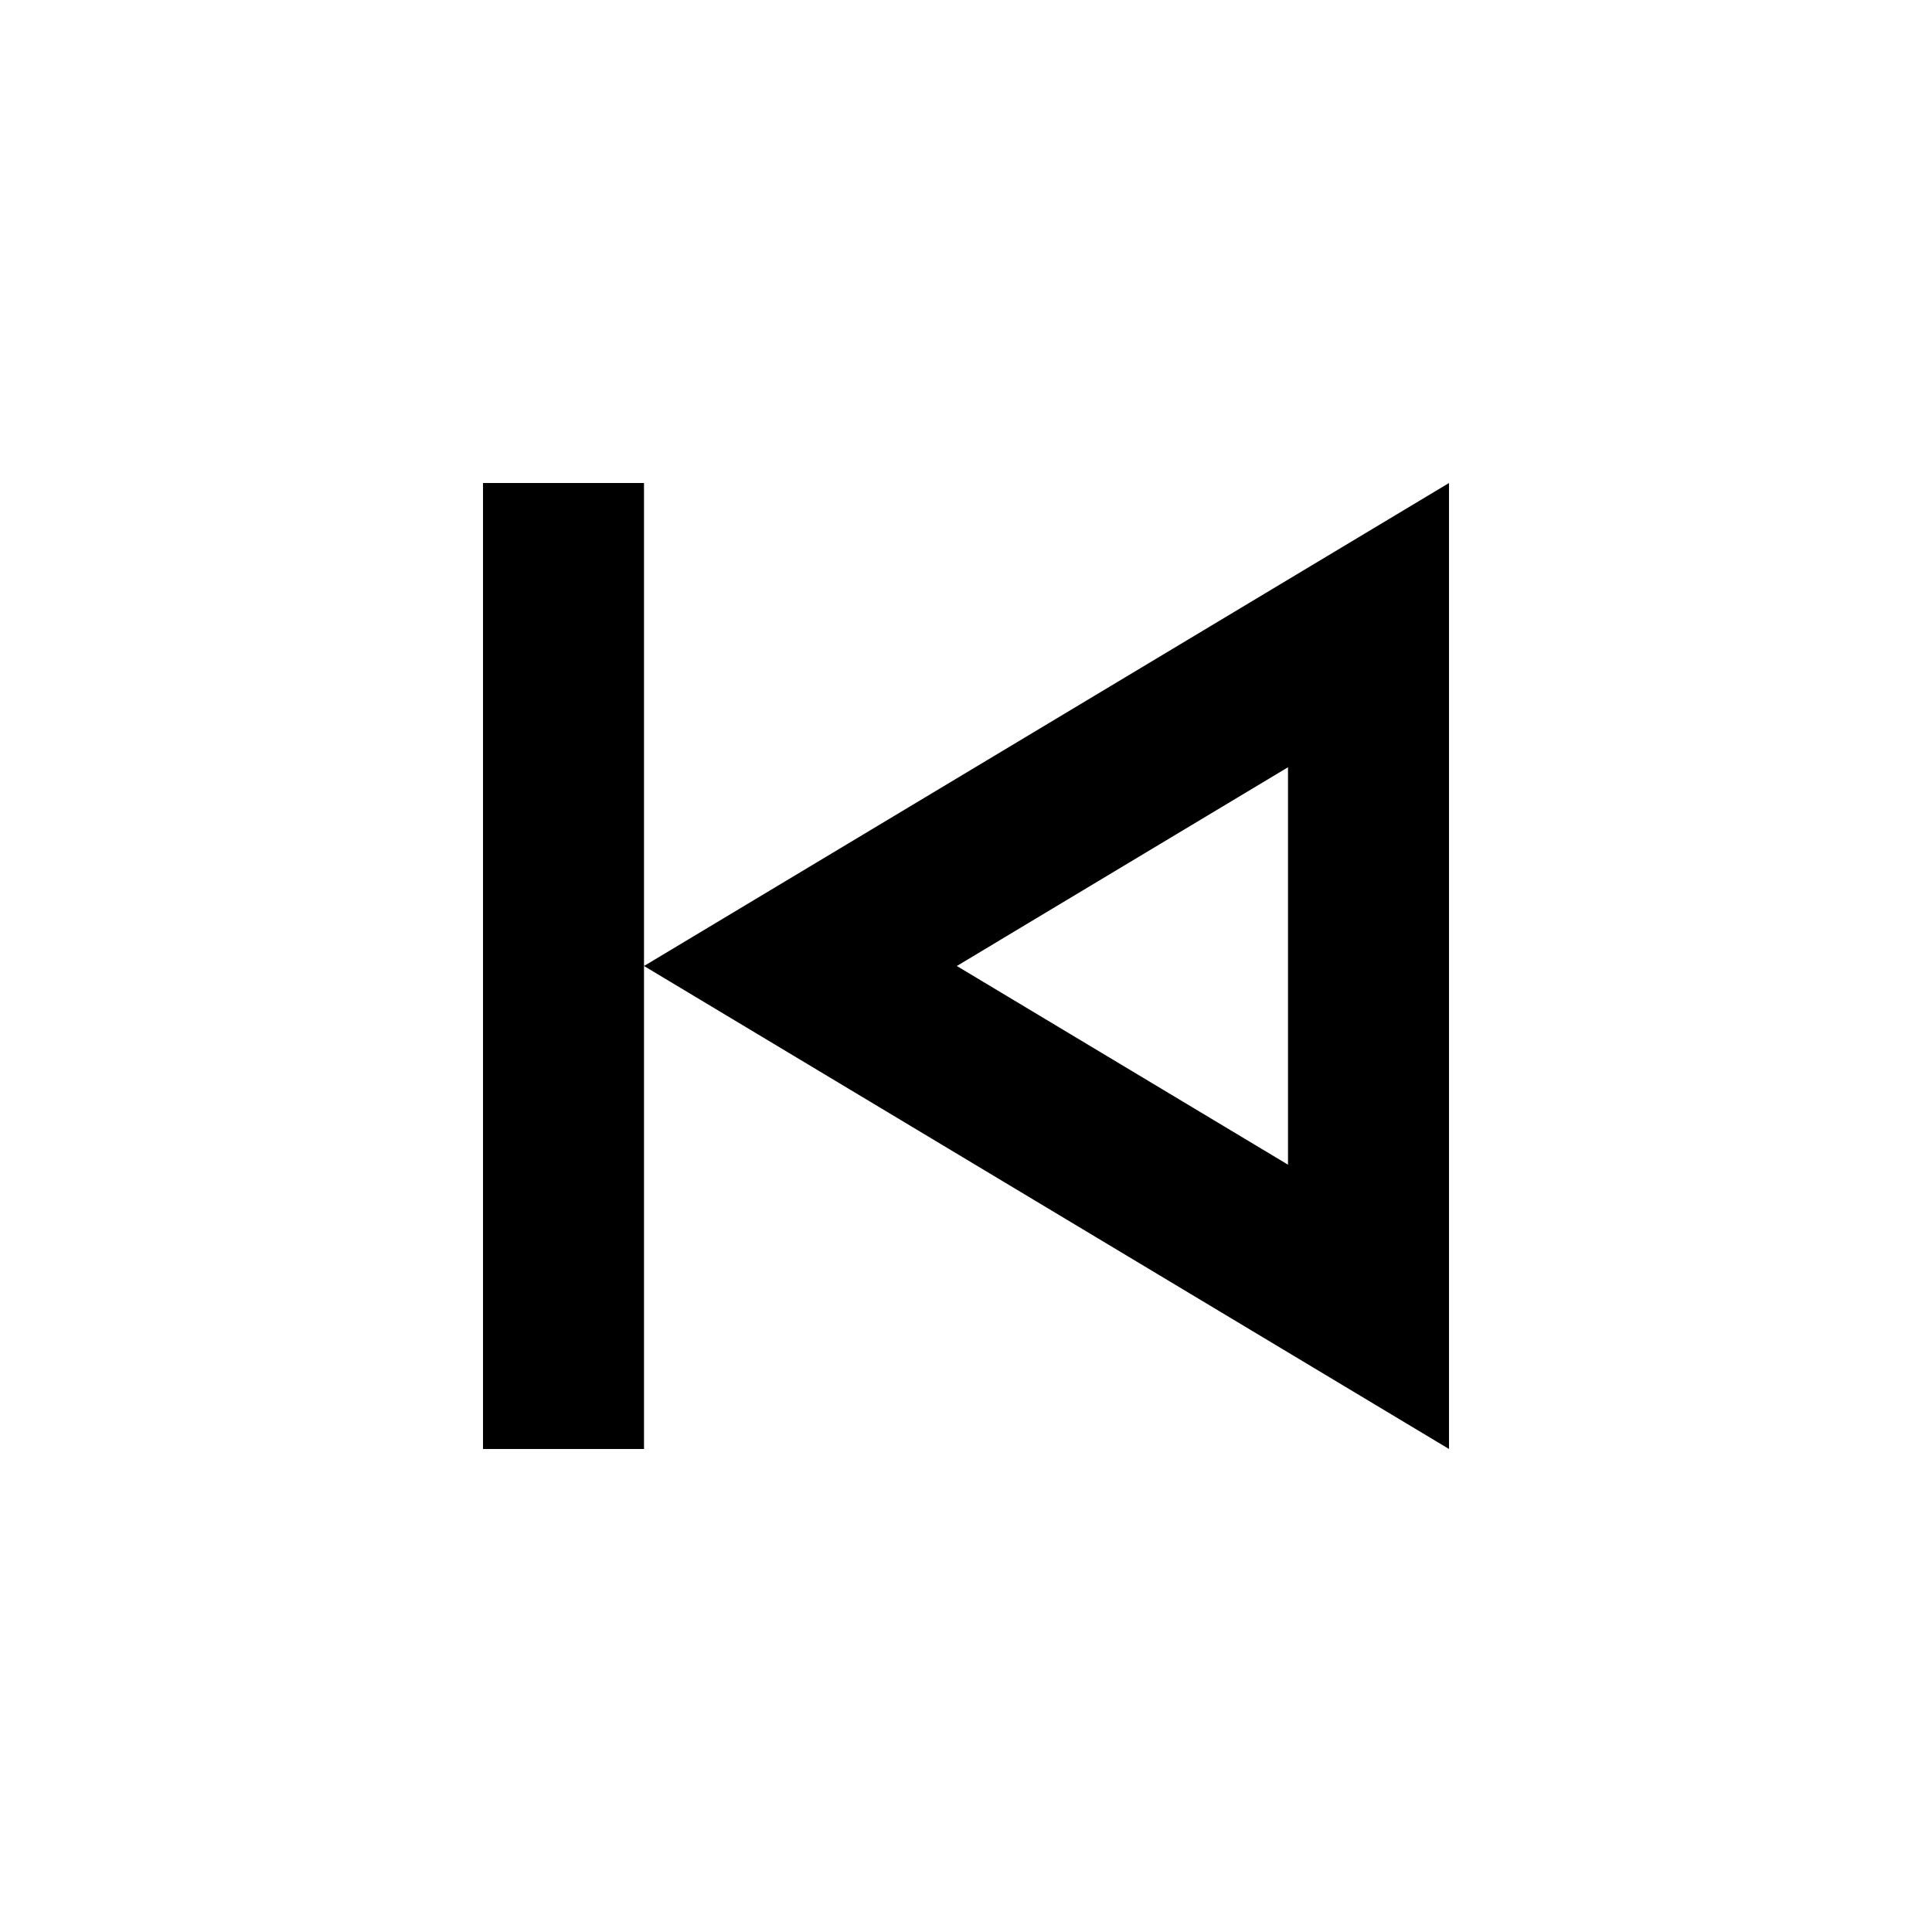 <?xml version="1.0" encoding="UTF-8"?>
<!-- Скачано с сайта svg4.ru / Downloaded from svg4.ru -->
<svg width="800px" height="800px" viewBox="0 0 512 512" version="1.1" xmlns="http://www.w3.org/2000/svg" xmlns:xlink="http://www.w3.org/1999/xlink">
    <title>skip-back</title>
    <g id="Page-1" stroke="none" stroke-width="1" fill="none" fill-rule="evenodd">
        <g id="add" fill="#000000" transform="translate(128, 128)">
            <path d="M0,-2.84217094e-14 L0,256 L42.667,256 L42.667,-2.84217094e-14 L0,-2.84217094e-14 Z M256,-2.84217094e-14 L256,256 L42.667,128 L256,-2.84217094e-14 Z M213.333,75.328 L125.568,128 L213.333,180.651 L213.333,75.328 Z" id="Combined-Shape">

</path>
        </g>
    </g>
</svg>